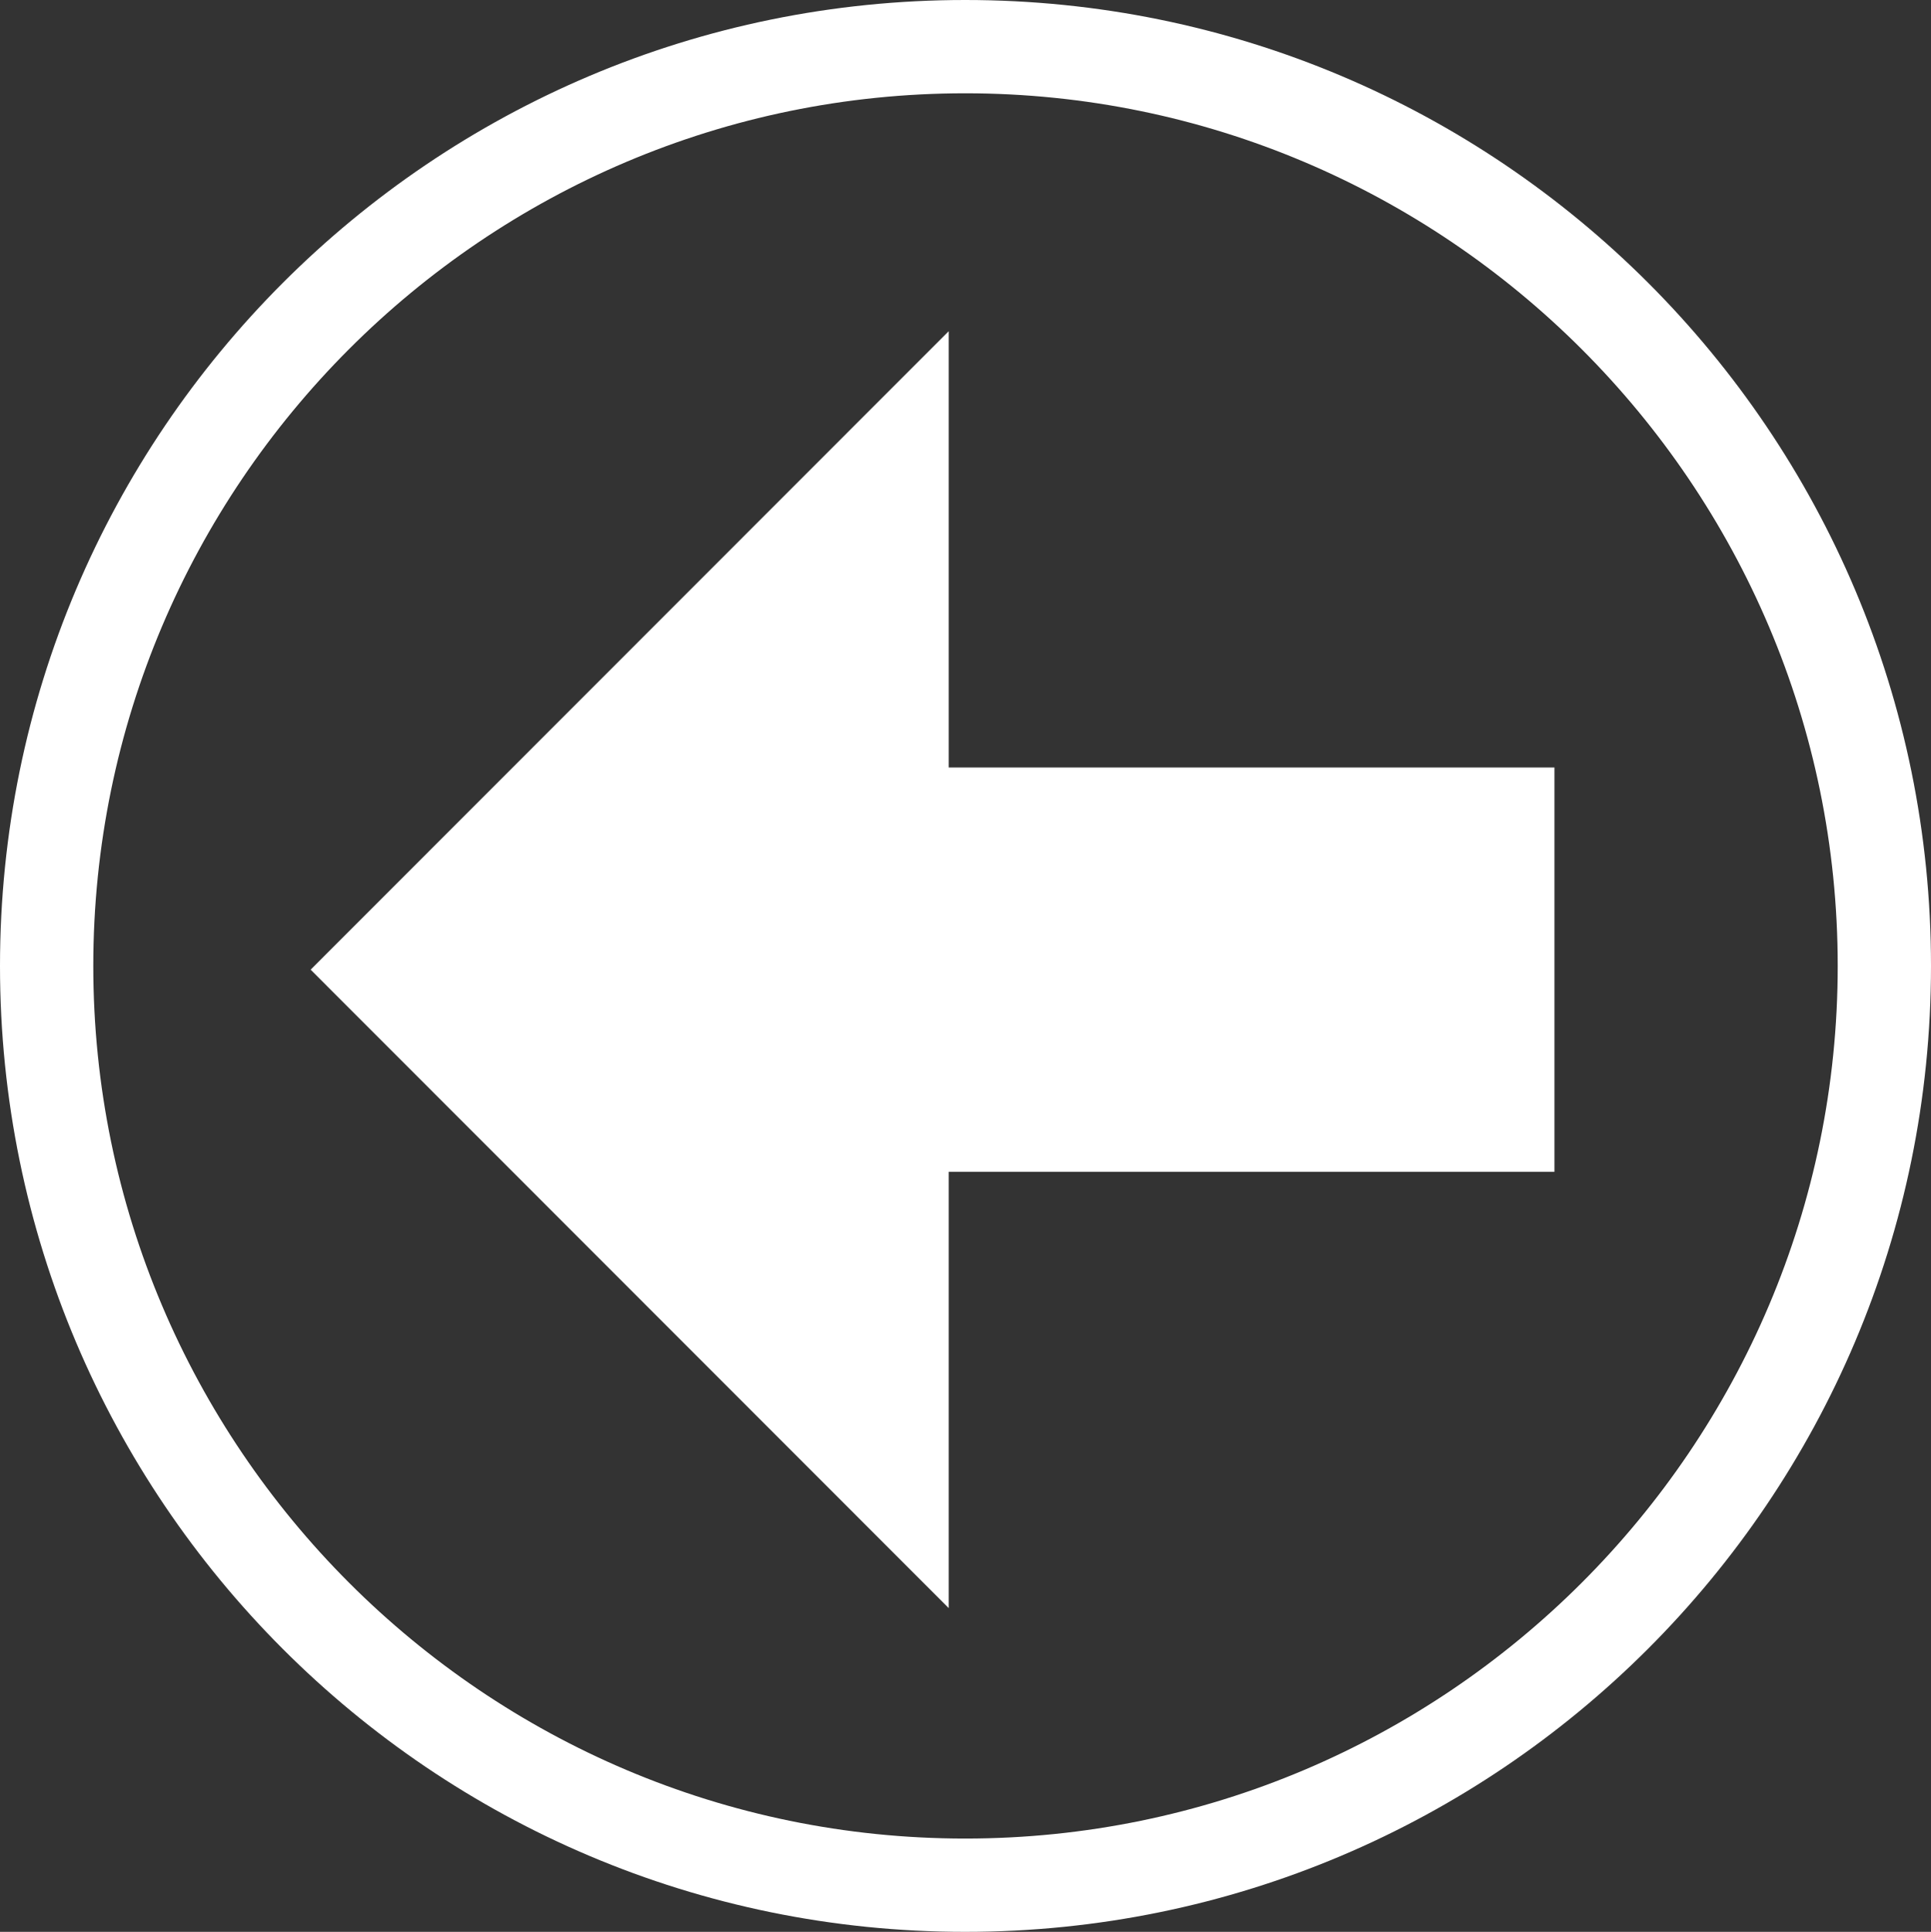 <?xml version="1.0" encoding="UTF-8" standalone="no"?>
<svg
   id="Layer_1"
   data-name="Layer 1"
   viewBox="0 0 62.1 62.12"
   version="1.1"
   sodipodi:docname="ISTELive25_Returnbutton_v1_white.svg"
   width="62.1"
   height="62.12"
   inkscape:version="1.3.2 (091e20e, 2023-11-25)"
   xmlns:inkscape="http://www.inkscape.org/namespaces/inkscape"
   xmlns:sodipodi="http://sodipodi.sourceforge.net/DTD/sodipodi-0.dtd"
   xmlns="http://www.w3.org/2000/svg"
   xmlns:svg="http://www.w3.org/2000/svg">
  <rect x="0" y="0" width="62.1" height="62.12" fill="#333333" stroke="none"/>
  <sodipodi:namedview
     id="namedview2"
     pagecolor="#ffffff"
     bordercolor="#000000"
     borderopacity="0.25"
     inkscape:showpageshadow="2"
     inkscape:pageopacity="0.0"
     inkscape:pagecheckerboard="0"
     inkscape:deskcolor="#d1d1d1"
     inkscape:zoom="11.661538"
     inkscape:cx="22.55277"
     inkscape:cy="37.859499"
     inkscape:window-width="2240"
     inkscape:window-height="1212"
     inkscape:window-x="0"
     inkscape:window-y="25"
     inkscape:window-maximized="0"
     inkscape:current-layer="Layer_1" />
  <defs
     id="defs1">
    <style
       id="style1">
      .cls-1 {
        fill: #fff;
      }

      .cls-2 {
        fill: none;
      }

      .cls-3 {
        fill: #194d99;
      }
    </style>
  </defs>
  <path
     d="M 49.99,37.68 H 30.51 V 51.71 L 9.99,31.18 30.51,10.65 v 14.03 h 19.48 z"
     id="path3"
     style="fill:#ffffff" />
  <path
     class="cls-1"
     d="M 31.04,0 C 13.9,0 0,13.91 0,31.06 0,48.21 13.9,62.12 31.04,62.12 48.18,62.12 62.1,48.21 62.1,31.06 62.1,13.91 48.21,0 31.04,0 Z m 0,59.12 C 15.58,59.12 3,46.53 3,31.06 3,15.59 15.58,3 31.04,3 46.5,3 59.1,15.59 59.1,31.06 59.1,46.53 46.51,59.12 31.04,59.12 Z"
     id="path2"
     style="fill:#ffffff" />
  <polygon
     class="cls-2"
     points="31.96,39.12 31.96,53.15 11.44,32.62 31.96,12.09 31.96,26.12 51.44,26.12 51.44,39.12 "
     id="polygon2"
     transform="translate(-1.45,-1.44)" />
</svg>
